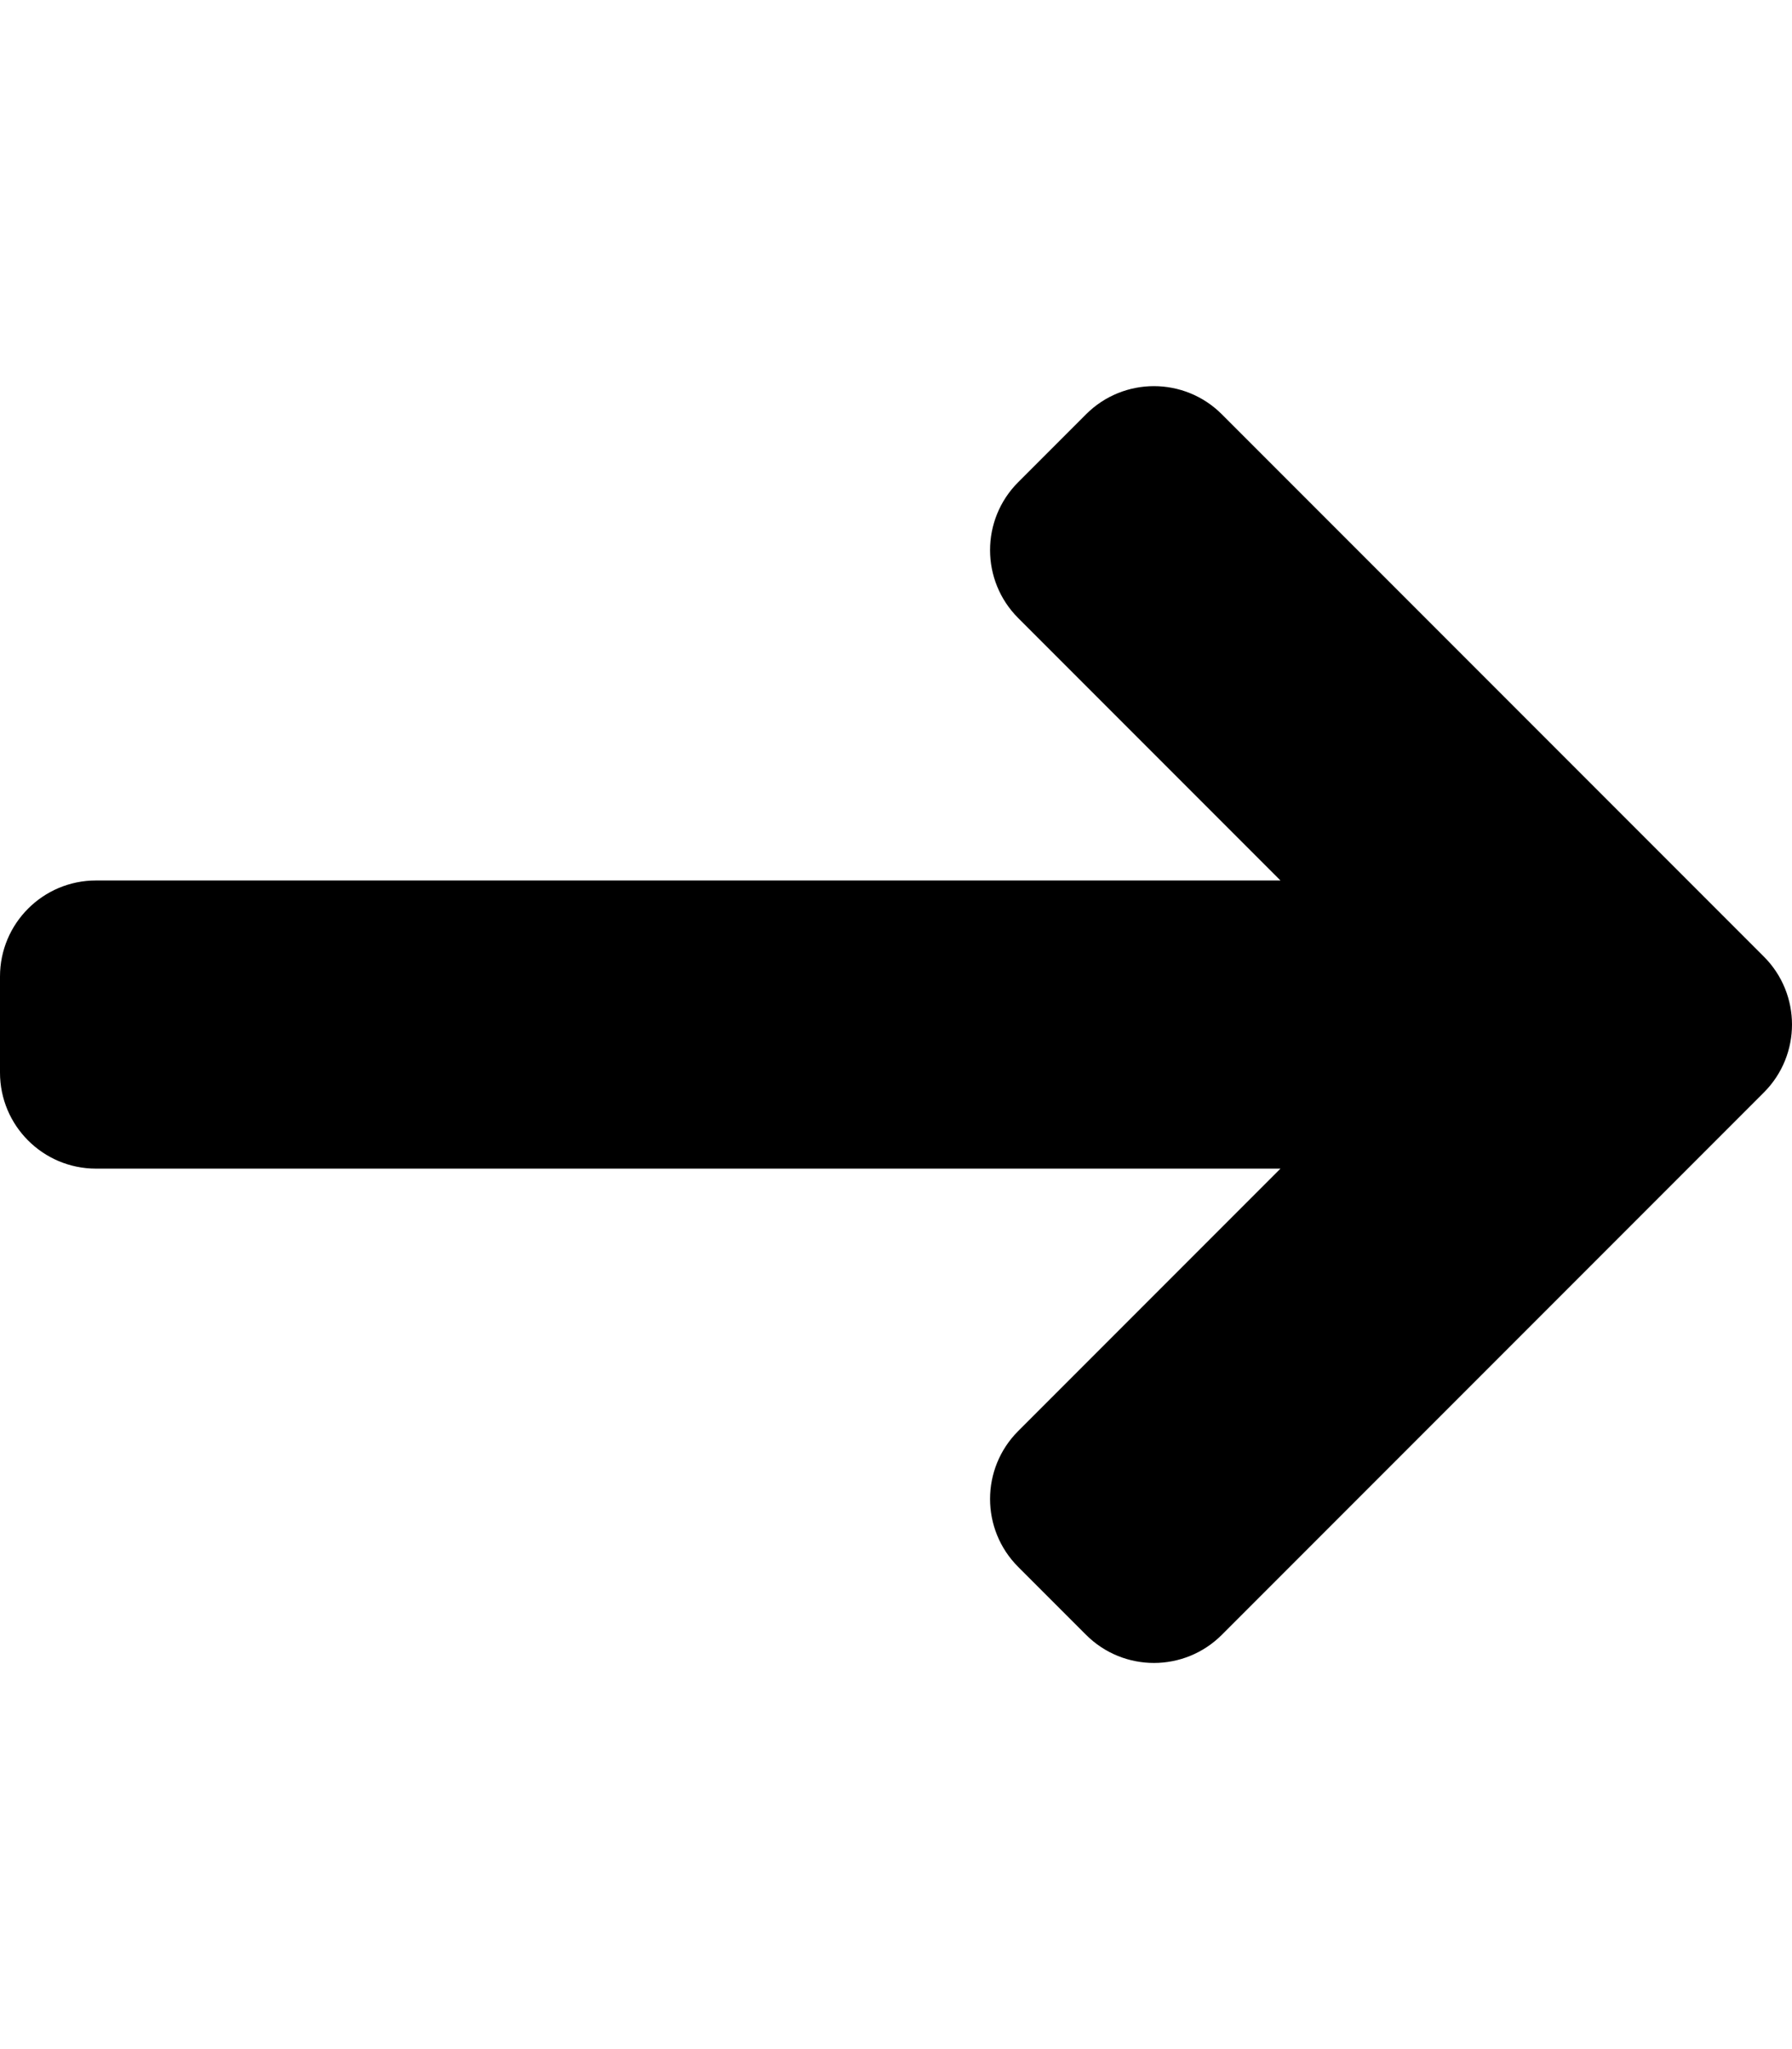<svg xmlns="http://www.w3.org/2000/svg" viewBox="0 0 448 512"><path d="M254.544 154.427L320.118 220H24c-13.255 0-24 10.745-24 24v24c0 13.255 10.745 24 24 24h296.118l-65.574 65.573c-9.373 9.373-9.373 24.569 0 33.941l16.971 16.971c9.373 9.373 24.569 9.373 33.941 0L440.97 272.97c9.373-9.373 9.373-24.569 0-33.941L305.456 103.515c-9.373-9.373-24.569-9.373-33.941 0l-16.971 16.971c-9.373 9.372-9.373 24.568 0 33.941z"/></svg>
<!--
Font Awesome Pro 5.1.0 by @fontawesome - https://fontawesome.com
License - https://fontawesome.com/license (Commercial License)
-->